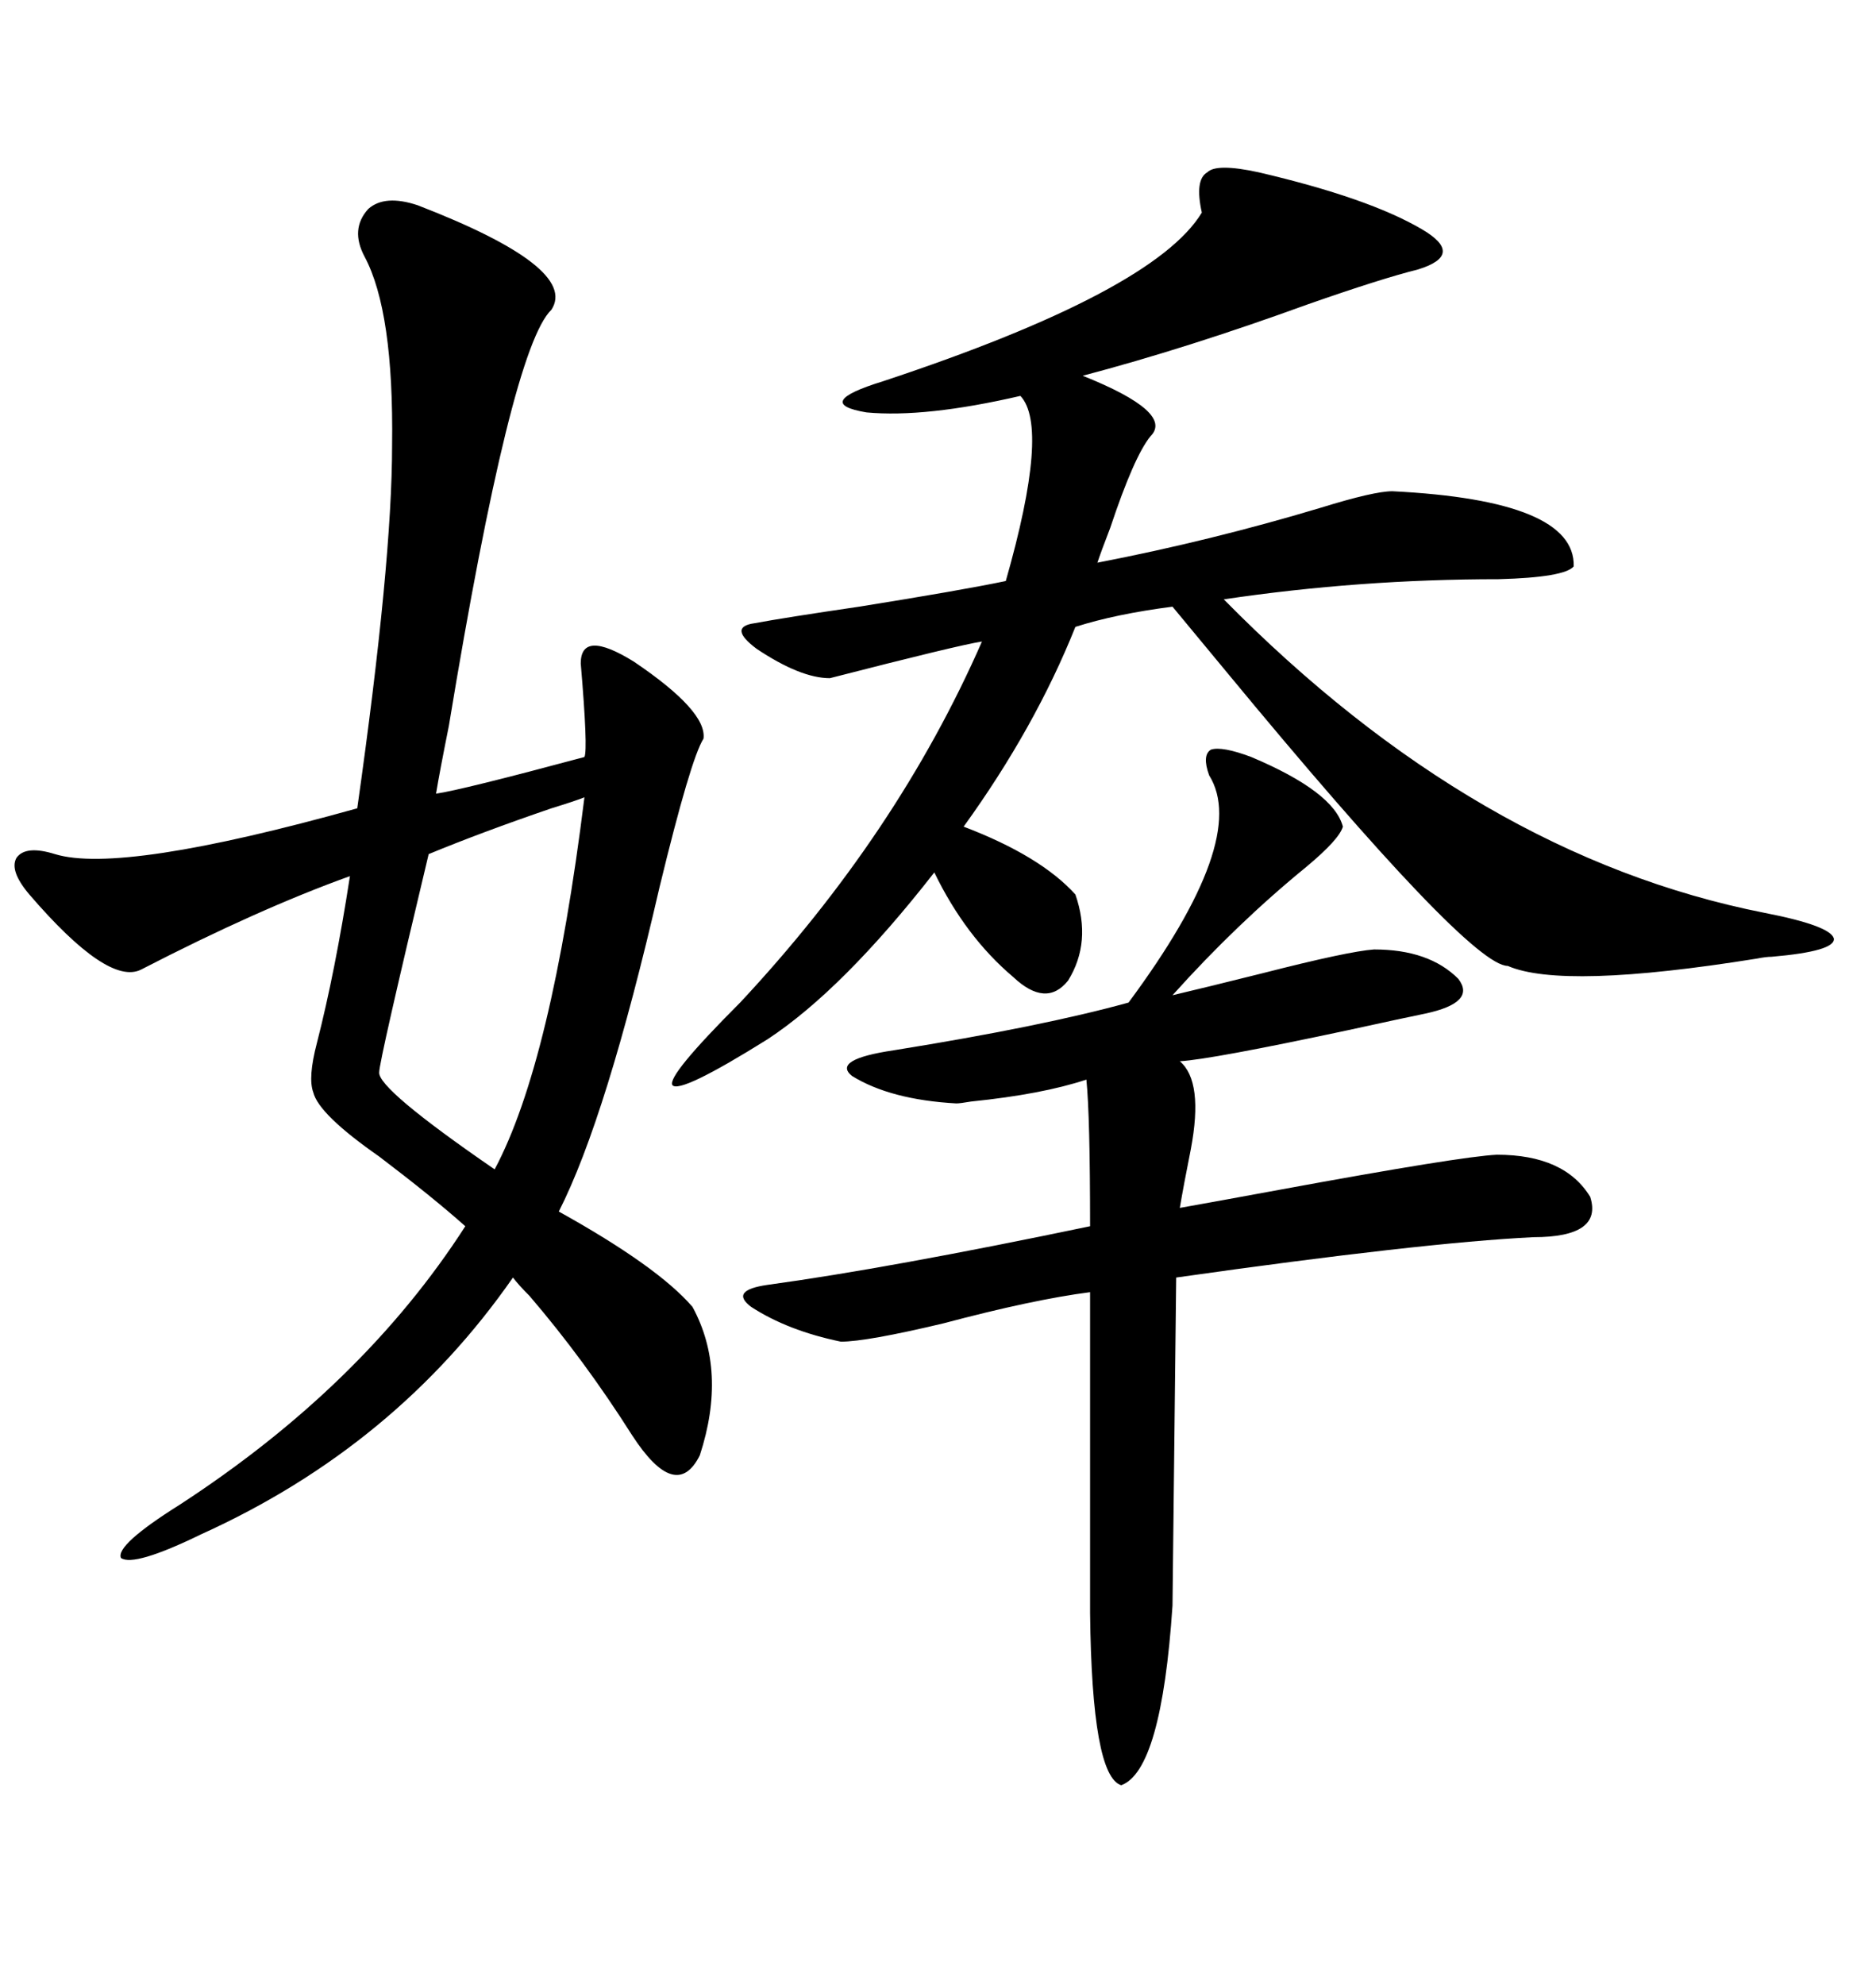 <svg xmlns="http://www.w3.org/2000/svg" xmlns:xlink="http://www.w3.org/1999/xlink" width="300" height="317.285"><path d="M66.80 32.81L66.80 32.81Q92.58 42.77 88.18 49.51L88.18 49.51Q81.74 55.66 71.78 116.02L71.78 116.02Q70.31 123.34 69.73 126.86L69.73 126.86Q73.83 126.27 93.46 121.00L93.46 121.00Q94.04 119.82 92.87 106.05L92.87 106.05Q92.87 100.49 101.37 105.76L101.37 105.76Q113.09 113.67 112.50 118.07L112.50 118.07Q110.45 121.29 105.47 141.80L105.47 141.80Q96.97 178.71 89.36 193.65L89.36 193.65Q105.18 202.44 110.74 208.89L110.74 208.89Q116.31 219.14 111.91 232.62L111.91 232.62Q108.11 240.23 101.07 229.39L101.07 229.39Q93.46 217.38 84.67 207.13L84.67 207.13Q82.91 205.37 82.03 204.20L82.03 204.20Q63.28 231.15 32.23 245.21L32.23 245.21Q21.39 250.49 19.34 249.02L19.34 249.02Q18.46 246.97 28.71 240.53L28.71 240.53Q58.01 221.48 74.41 196.00L74.41 196.00Q69.14 191.31 60.64 184.86L60.64 184.86Q50.98 178.13 50.10 174.61L50.10 174.61Q49.22 172.27 50.68 166.70L50.68 166.70Q53.61 155.27 55.96 140.04L55.96 140.04Q41.31 145.31 22.56 154.98L22.56 154.98Q17.29 157.62 4.69 142.97L4.69 142.97Q1.46 139.16 2.64 137.11L2.64 137.11Q4.10 135.06 8.79 136.52L8.79 136.52Q19.34 139.75 57.13 129.20L57.13 129.20Q62.70 89.94 62.70 71.19L62.70 71.19Q62.99 49.80 58.30 41.02L58.30 41.02Q55.96 36.62 58.89 33.40L58.89 33.40Q61.52 31.05 66.80 32.81ZM201.27 27.54L201.27 27.54Q218.85 31.64 227.34 36.62L227.34 36.62Q234.38 40.72 226.76 43.07L226.76 43.07Q220.90 44.53 209.18 48.63L209.18 48.63Q189.84 55.66 173.14 60.06L173.14 60.06Q187.79 65.92 183.98 69.73L183.98 69.73Q181.35 72.95 177.54 84.38L177.54 84.38Q176.07 88.18 175.49 89.94L175.49 89.94Q193.65 86.43 211.23 81.15L211.23 81.15Q219.73 78.52 222.66 78.52L222.66 78.52Q251.95 79.98 251.66 90.53L251.66 90.53Q250.20 92.29 239.65 92.58L239.65 92.58Q217.38 92.58 195.70 95.80L195.70 95.80Q236.13 136.82 282.13 145.90L282.13 145.90Q292.68 147.95 293.26 150L293.26 150Q293.55 152.05 283.30 152.93L283.30 152.93Q282.42 152.93 280.96 153.22L280.96 153.22Q249.90 158.20 241.11 154.39L241.11 154.39Q234.96 154.39 196.00 107.23L196.00 107.23Q190.43 100.49 187.50 96.97L187.50 96.97Q178.42 98.14 171.97 100.20L171.97 100.20Q165.53 116.31 154.10 132.13L154.10 132.13Q166.41 136.82 171.97 142.97L171.97 142.97Q174.61 150.59 170.80 156.74L170.80 156.74Q167.29 161.13 162.01 156.15L162.01 156.15Q154.39 149.71 149.41 139.45L149.41 139.45Q134.77 158.20 122.75 166.11L122.75 166.11Q108.69 174.90 107.52 173.44L107.52 173.44Q106.64 171.97 118.36 160.25L118.36 160.25Q143.55 133.30 157.03 102.54L157.03 102.54Q153.22 103.13 132.71 108.40L132.71 108.40Q128.03 108.40 121.00 103.71L121.00 103.71Q116.31 100.20 120.70 99.61L120.70 99.61Q125.39 98.73 137.40 96.97L137.40 96.97Q153.81 94.34 160.84 92.87L160.84 92.87Q167.87 68.26 163.18 63.28L163.18 63.28Q147.95 66.80 138.57 65.92L138.57 65.92Q129.79 64.45 141.21 60.94L141.21 60.94Q184.57 46.58 192.19 33.98L192.19 33.98Q191.02 28.71 193.07 27.54L193.07 27.54Q194.53 26.07 201.27 27.54ZM200.10 121.00L200.10 121.00Q213.28 126.56 214.75 132.13L214.75 132.13Q214.16 134.18 208.89 138.57L208.89 138.57Q197.75 147.66 187.50 159.08L187.50 159.08Q192.48 157.91 201.86 155.57L201.86 155.57Q215.63 152.05 219.73 151.76L219.73 151.76Q228.52 151.76 233.20 156.45L233.20 156.45Q236.13 160.25 227.93 162.01L227.93 162.01Q225 162.60 215.63 164.65L215.63 164.65Q193.65 169.34 188.67 169.63L188.67 169.63Q192.48 172.85 190.43 183.69L190.43 183.69Q189.26 189.55 188.67 193.07L188.67 193.07Q193.65 192.19 204.79 190.14L204.79 190.14Q233.50 184.86 239.36 184.57L239.36 184.57Q250.20 184.57 254.30 191.31L254.30 191.31Q256.35 197.75 245.21 197.75L245.21 197.75Q227.34 198.63 188.09 204.20L188.09 204.20L187.50 256.64Q185.74 283.01 179.30 285.35L179.30 285.35Q174.61 283.89 174.32 257.81L174.32 257.81L174.32 206.54Q165.23 207.71 150.88 211.52L150.88 211.52Q138.57 214.45 134.47 214.45L134.47 214.45Q125.98 212.70 120.12 208.89L120.12 208.89Q116.60 206.25 122.75 205.37L122.75 205.37Q142.09 202.73 174.32 196.00L174.32 196.00Q174.32 178.42 173.73 172.56L173.73 172.56Q166.70 174.90 155.27 176.07L155.27 176.07Q153.52 176.37 152.93 176.37L152.93 176.37Q142.38 175.78 136.23 171.97L136.23 171.97Q133.01 169.34 142.97 167.87L142.97 167.87Q166.70 164.06 180.47 160.25L180.47 160.25Q199.80 134.18 193.36 123.93L193.36 123.93Q192.19 120.70 193.65 119.82L193.65 119.82Q195.41 119.24 200.10 121.00ZM93.46 127.44L93.46 127.44Q91.99 128.03 88.18 129.20L88.18 129.20Q77.05 133.01 68.55 136.52L68.55 136.52Q60.64 169.63 60.64 171.39L60.64 171.39Q60.35 174.02 79.10 186.91L79.10 186.91Q88.18 169.92 93.46 127.44Z"/></svg>